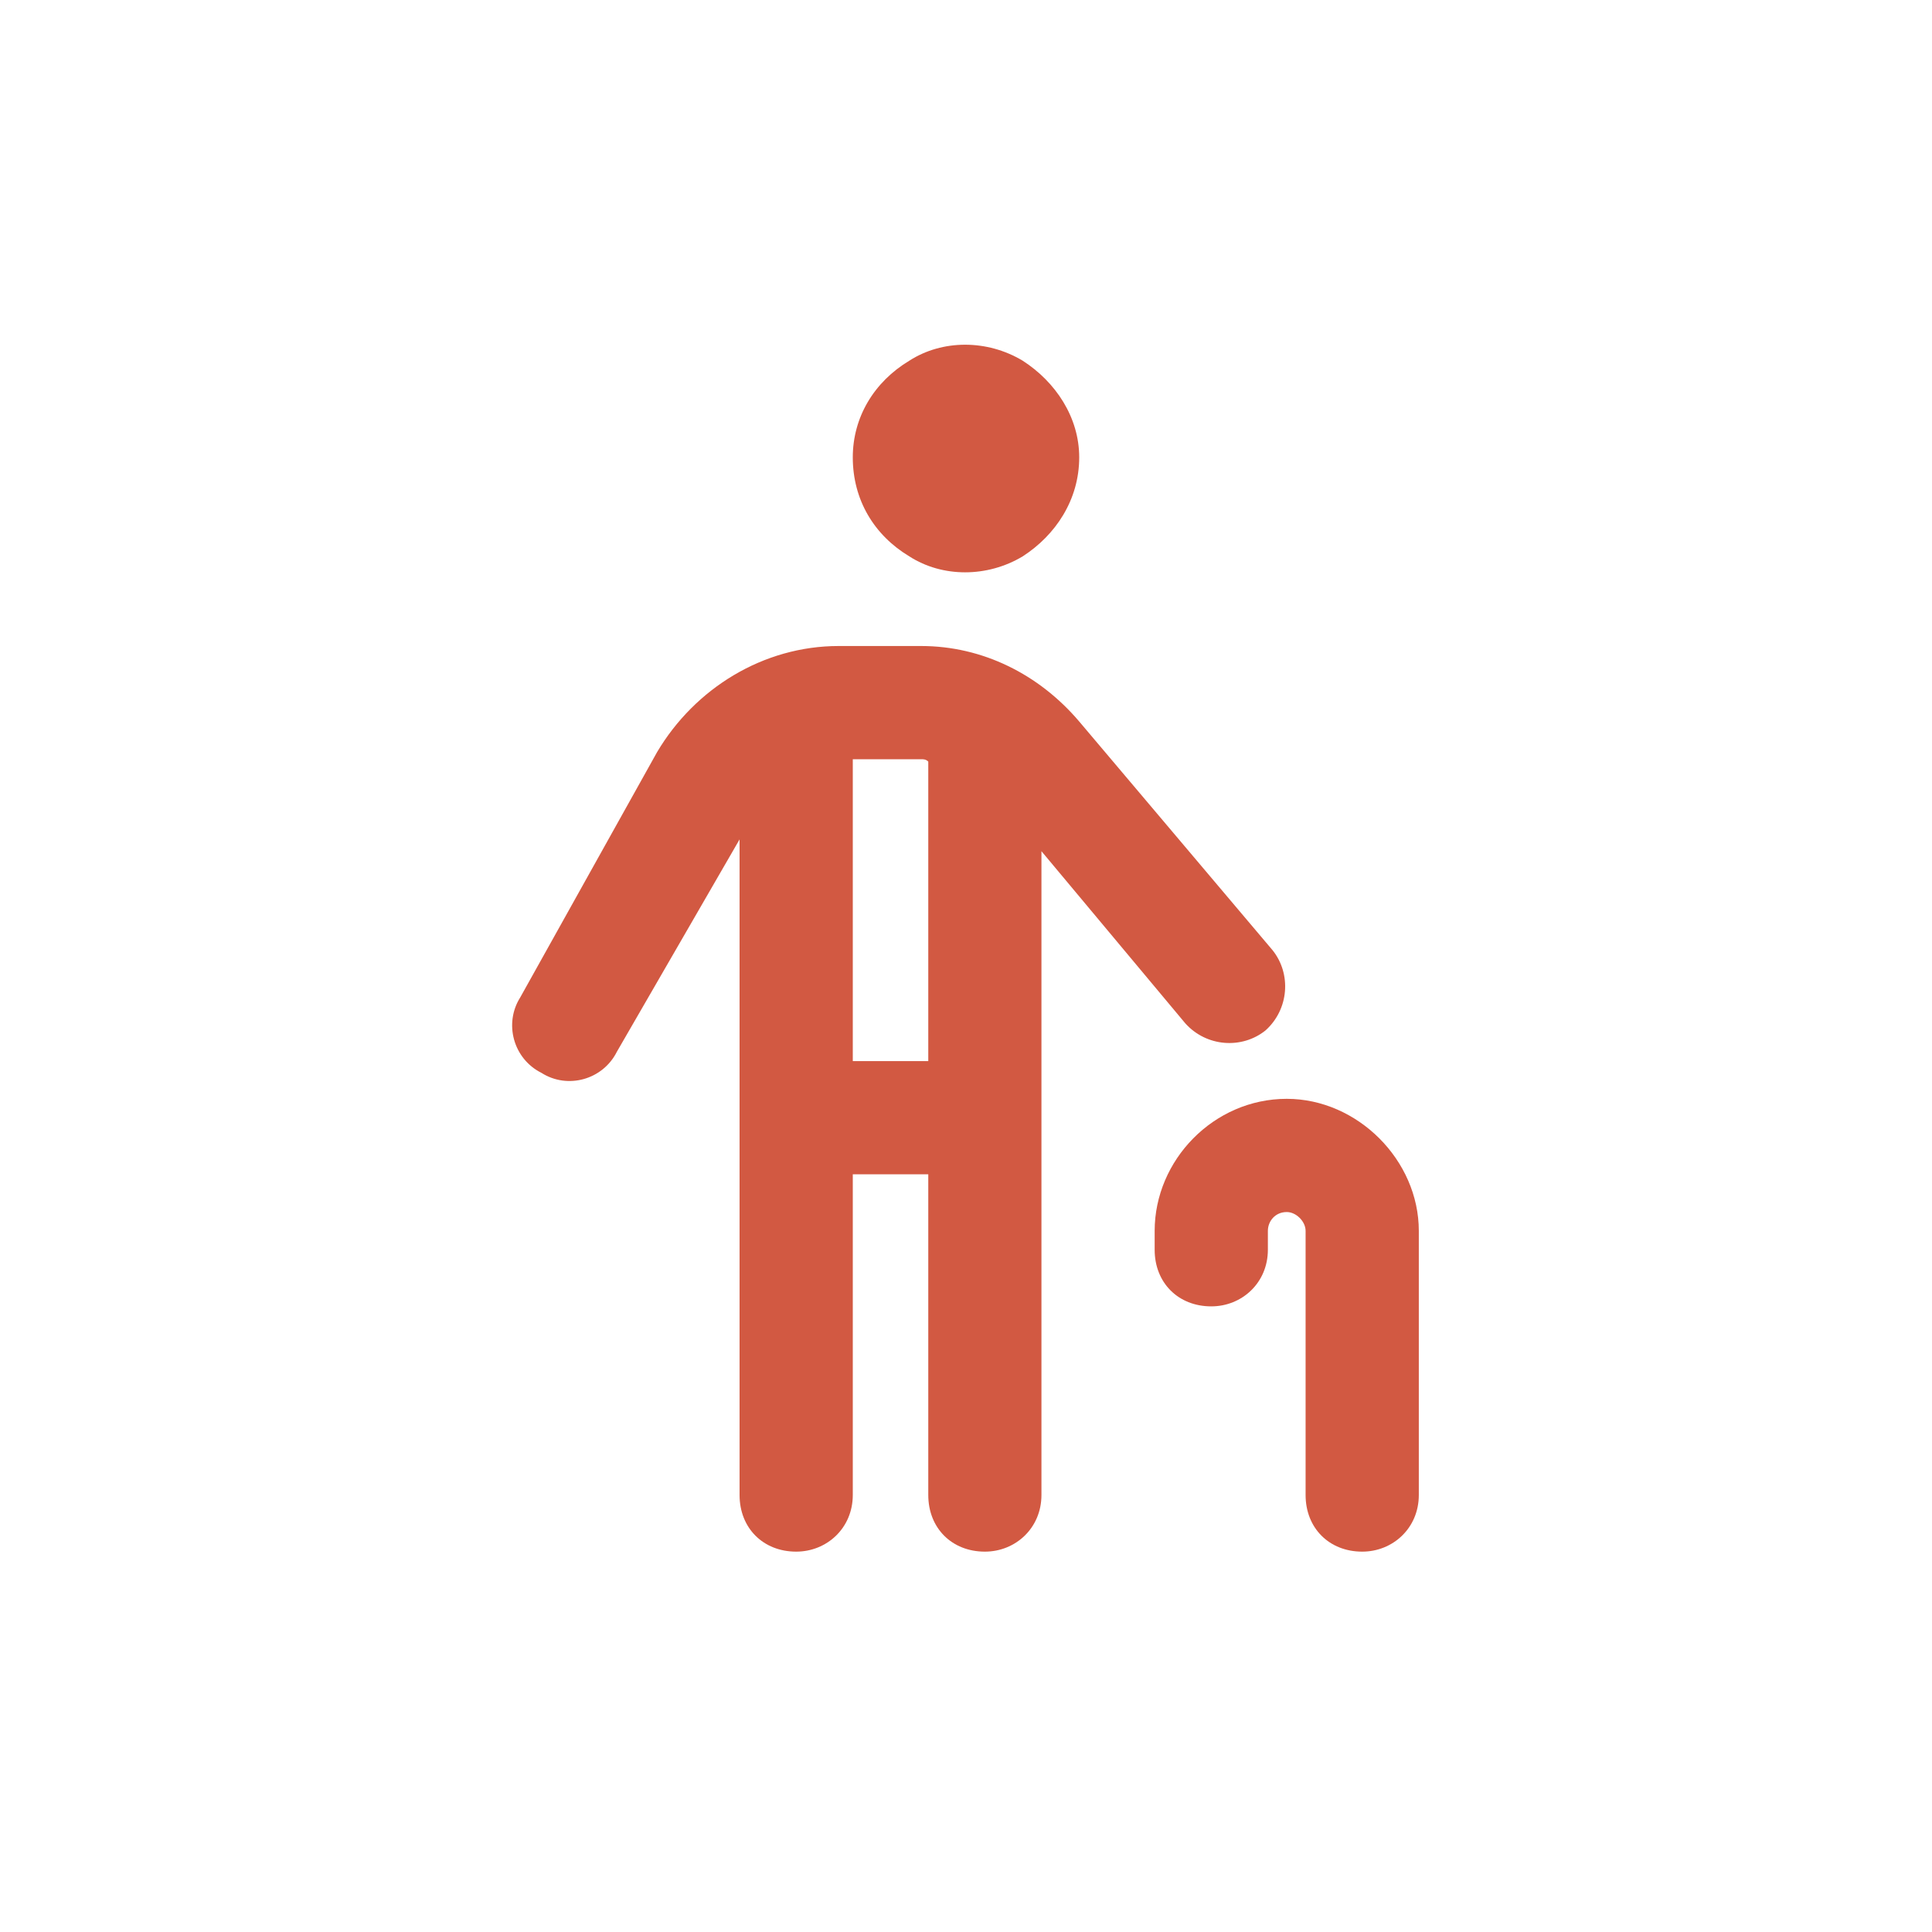 <svg width="40" height="40" viewBox="0 0 40 40" fill="none" xmlns="http://www.w3.org/2000/svg">
<path d="M17.656 9.469C17.656 8.639 18.096 7.906 18.828 7.467C19.512 7.027 20.439 7.027 21.172 7.467C21.855 7.906 22.344 8.639 22.344 9.469C22.344 10.348 21.855 11.08 21.172 11.52C20.439 11.959 19.512 11.959 18.828 11.52C18.096 11.08 17.656 10.348 17.656 9.469ZM15.312 17.379L12.773 21.773C12.48 22.359 11.748 22.555 11.211 22.213C10.625 21.92 10.43 21.188 10.771 20.65L13.604 15.572C14.385 14.254 15.801 13.375 17.363 13.375H19.072C20.342 13.375 21.514 13.961 22.344 14.938L26.348 19.674C26.738 20.162 26.689 20.895 26.201 21.334C25.713 21.725 24.98 21.676 24.541 21.188L21.562 17.623V30.953C21.562 31.637 21.025 32.125 20.391 32.125C19.707 32.125 19.219 31.637 19.219 30.953V24.312H17.656V30.953C17.656 31.637 17.119 32.125 16.484 32.125C15.801 32.125 15.312 31.637 15.312 30.953V17.379ZM19.219 15.768C19.17 15.719 19.121 15.719 19.072 15.719H17.656V21.969H19.219V15.768ZM26.25 25.484V25.875C26.25 26.559 25.713 27.047 25.078 27.047C24.395 27.047 23.906 26.559 23.906 25.875V25.484C23.906 24.02 25.127 22.75 26.641 22.75C28.105 22.75 29.375 24.02 29.375 25.484V30.953C29.375 31.637 28.838 32.125 28.203 32.125C27.52 32.125 27.031 31.637 27.031 30.953V25.484C27.031 25.289 26.836 25.094 26.641 25.094C26.396 25.094 26.25 25.289 26.25 25.484Z" fill="#D25942"/>
</svg>
